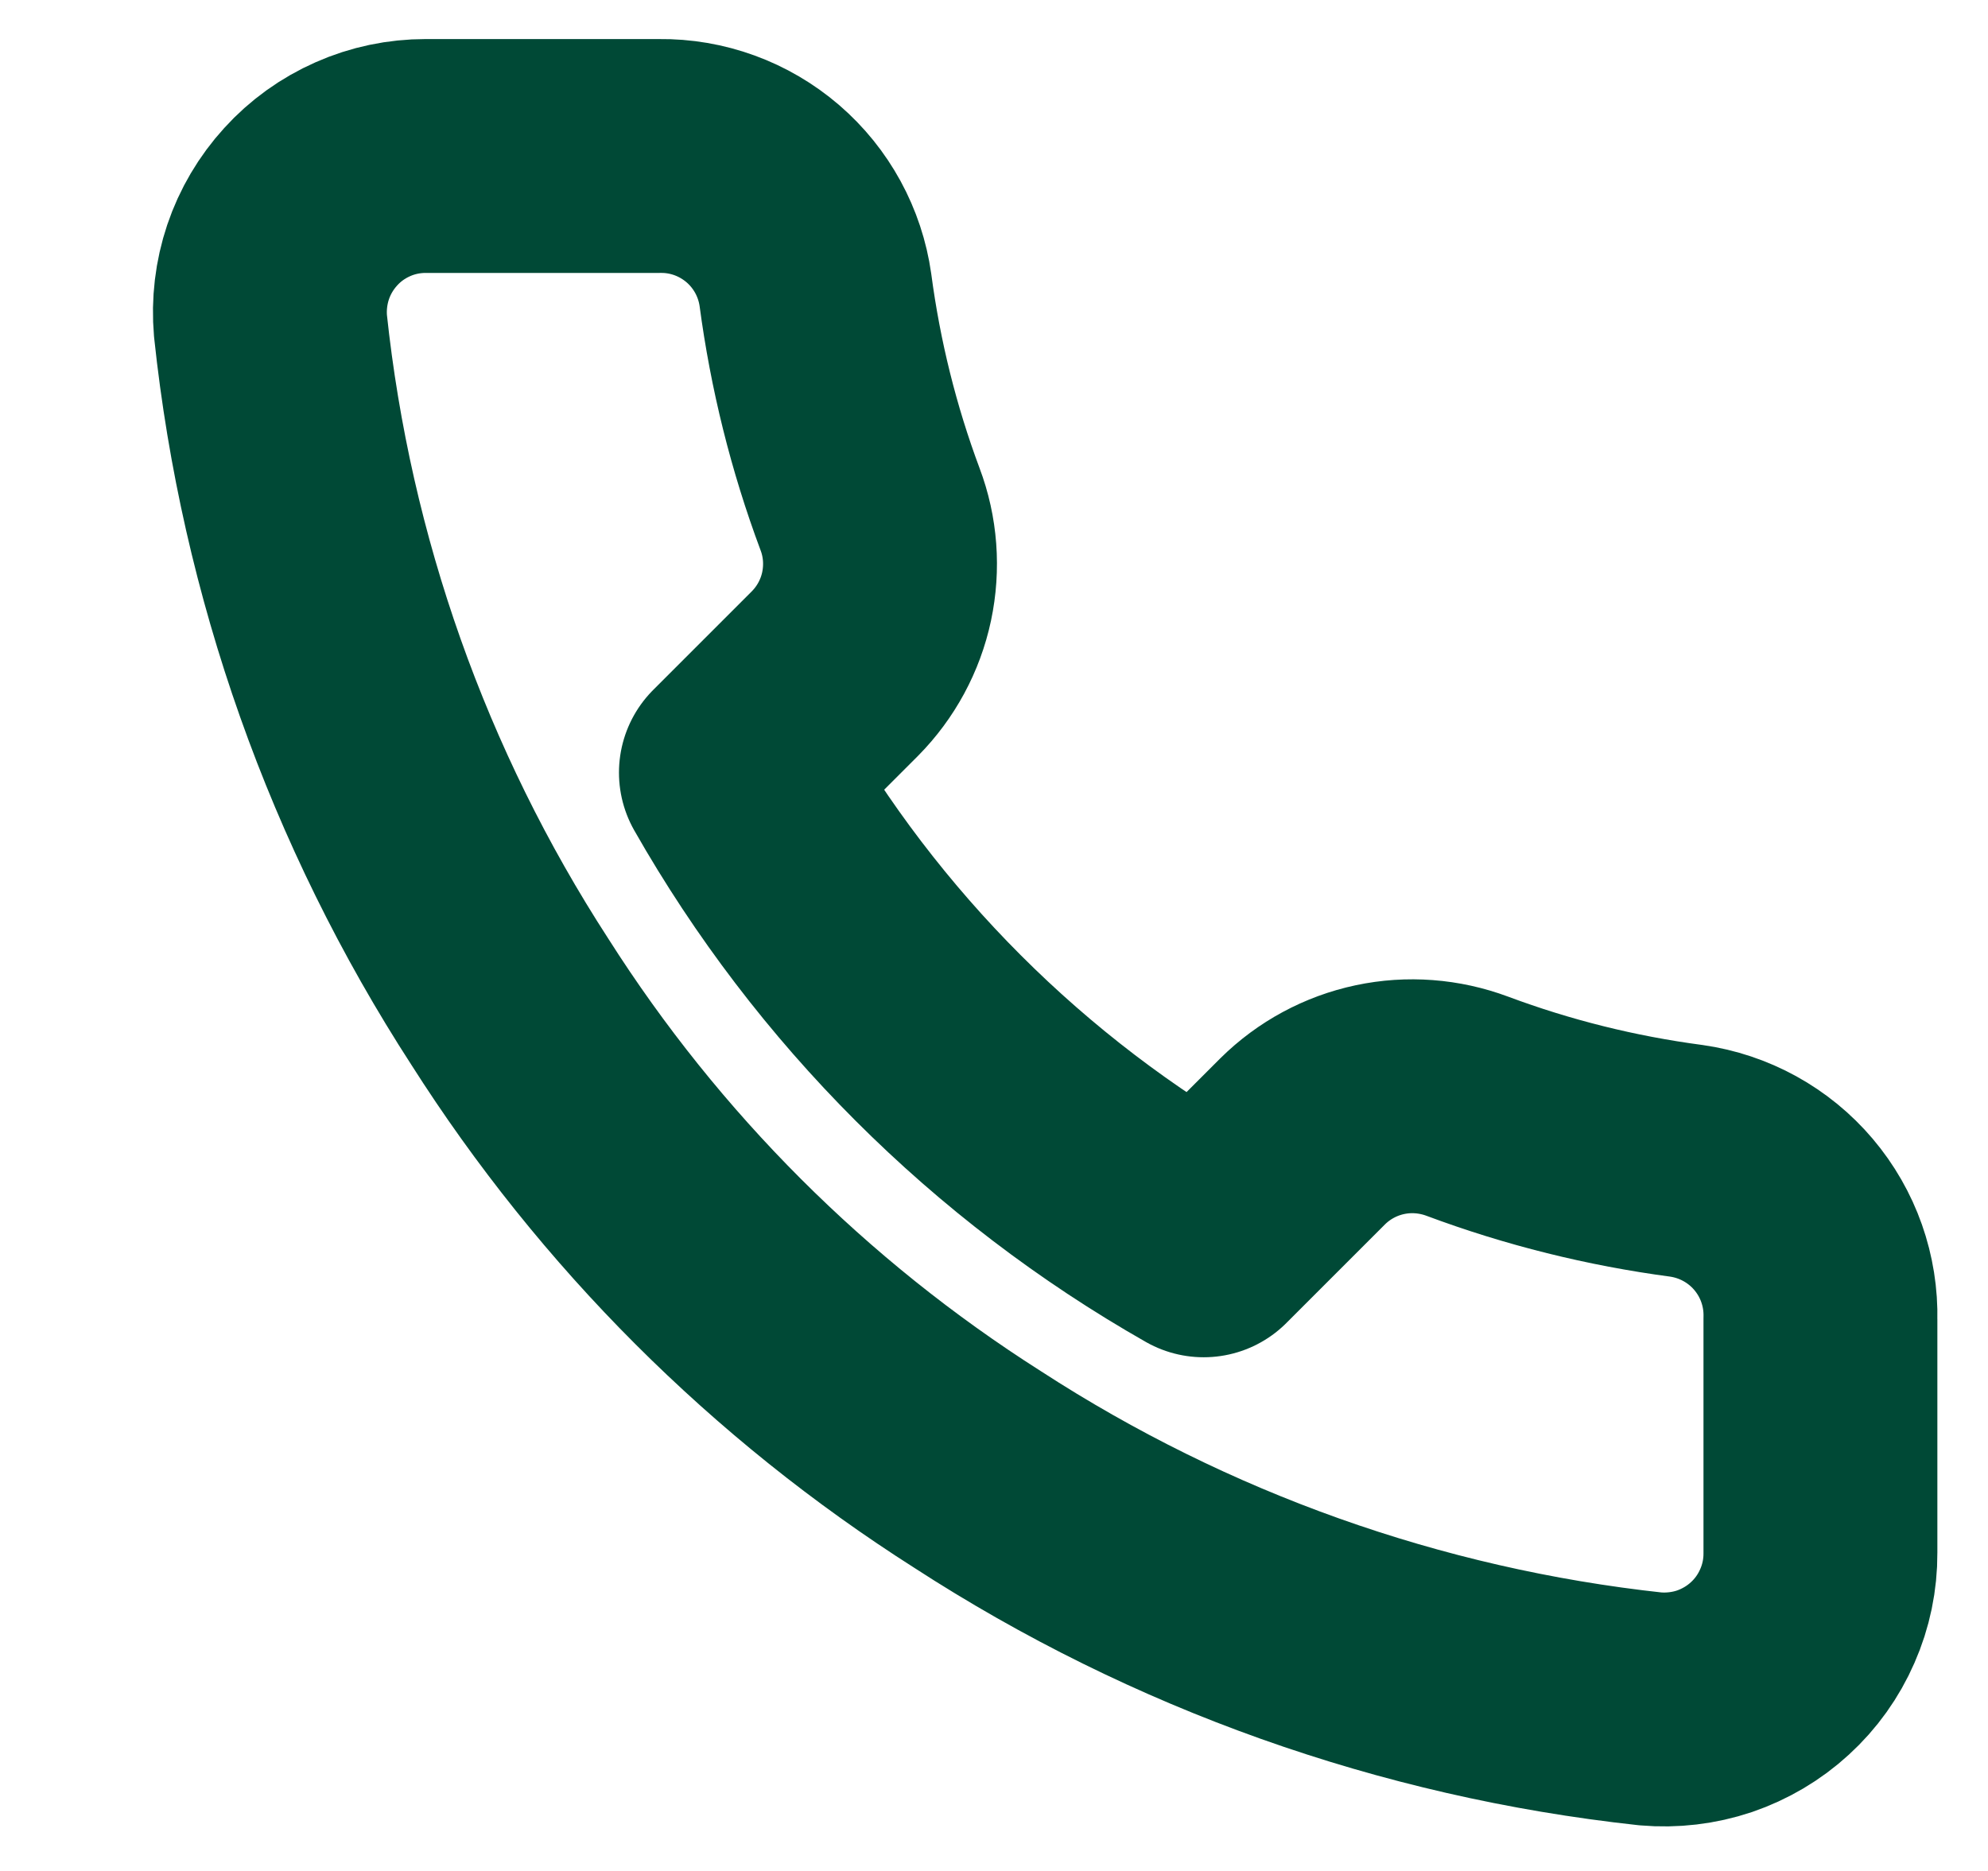 <svg width="17" height="16" viewBox="0 0 17 16" fill="none" xmlns="http://www.w3.org/2000/svg">
<g clip-path="url(#clip0_222_89470)">
<path d="M15.567 11.28V13.28C15.568 13.466 15.53 13.65 15.455 13.82C15.381 13.99 15.272 14.143 15.135 14.268C14.998 14.394 14.836 14.489 14.661 14.549C14.485 14.608 14.298 14.63 14.113 14.614C12.062 14.391 10.091 13.69 8.36 12.567C6.749 11.543 5.384 10.178 4.36 8.567C3.233 6.828 2.532 4.848 2.313 2.787C2.297 2.603 2.319 2.417 2.378 2.241C2.437 2.066 2.532 1.905 2.657 1.768C2.781 1.631 2.933 1.522 3.103 1.447C3.272 1.372 3.455 1.334 3.64 1.334H5.64C5.964 1.33 6.277 1.445 6.523 1.656C6.768 1.867 6.928 2.16 6.973 2.48C7.058 3.12 7.214 3.749 7.44 4.354C7.53 4.592 7.549 4.851 7.496 5.101C7.443 5.35 7.319 5.579 7.14 5.76L6.293 6.607C7.242 8.276 8.624 9.658 10.293 10.607L11.14 9.76C11.321 9.581 11.55 9.457 11.8 9.404C12.049 9.351 12.308 9.371 12.547 9.46C13.152 9.686 13.78 9.842 14.42 9.927C14.744 9.973 15.04 10.136 15.251 10.385C15.463 10.635 15.575 10.953 15.567 11.28Z" stroke="#004936" stroke-width="2" stroke-linecap="round" stroke-linejoin="round"/>
</g>
<defs>
<clipPath id="clip0_222_89470">
<rect width="16" height="16" fill="white" transform="translate(0.9)"/>
</clipPath>
</defs>
</svg>
